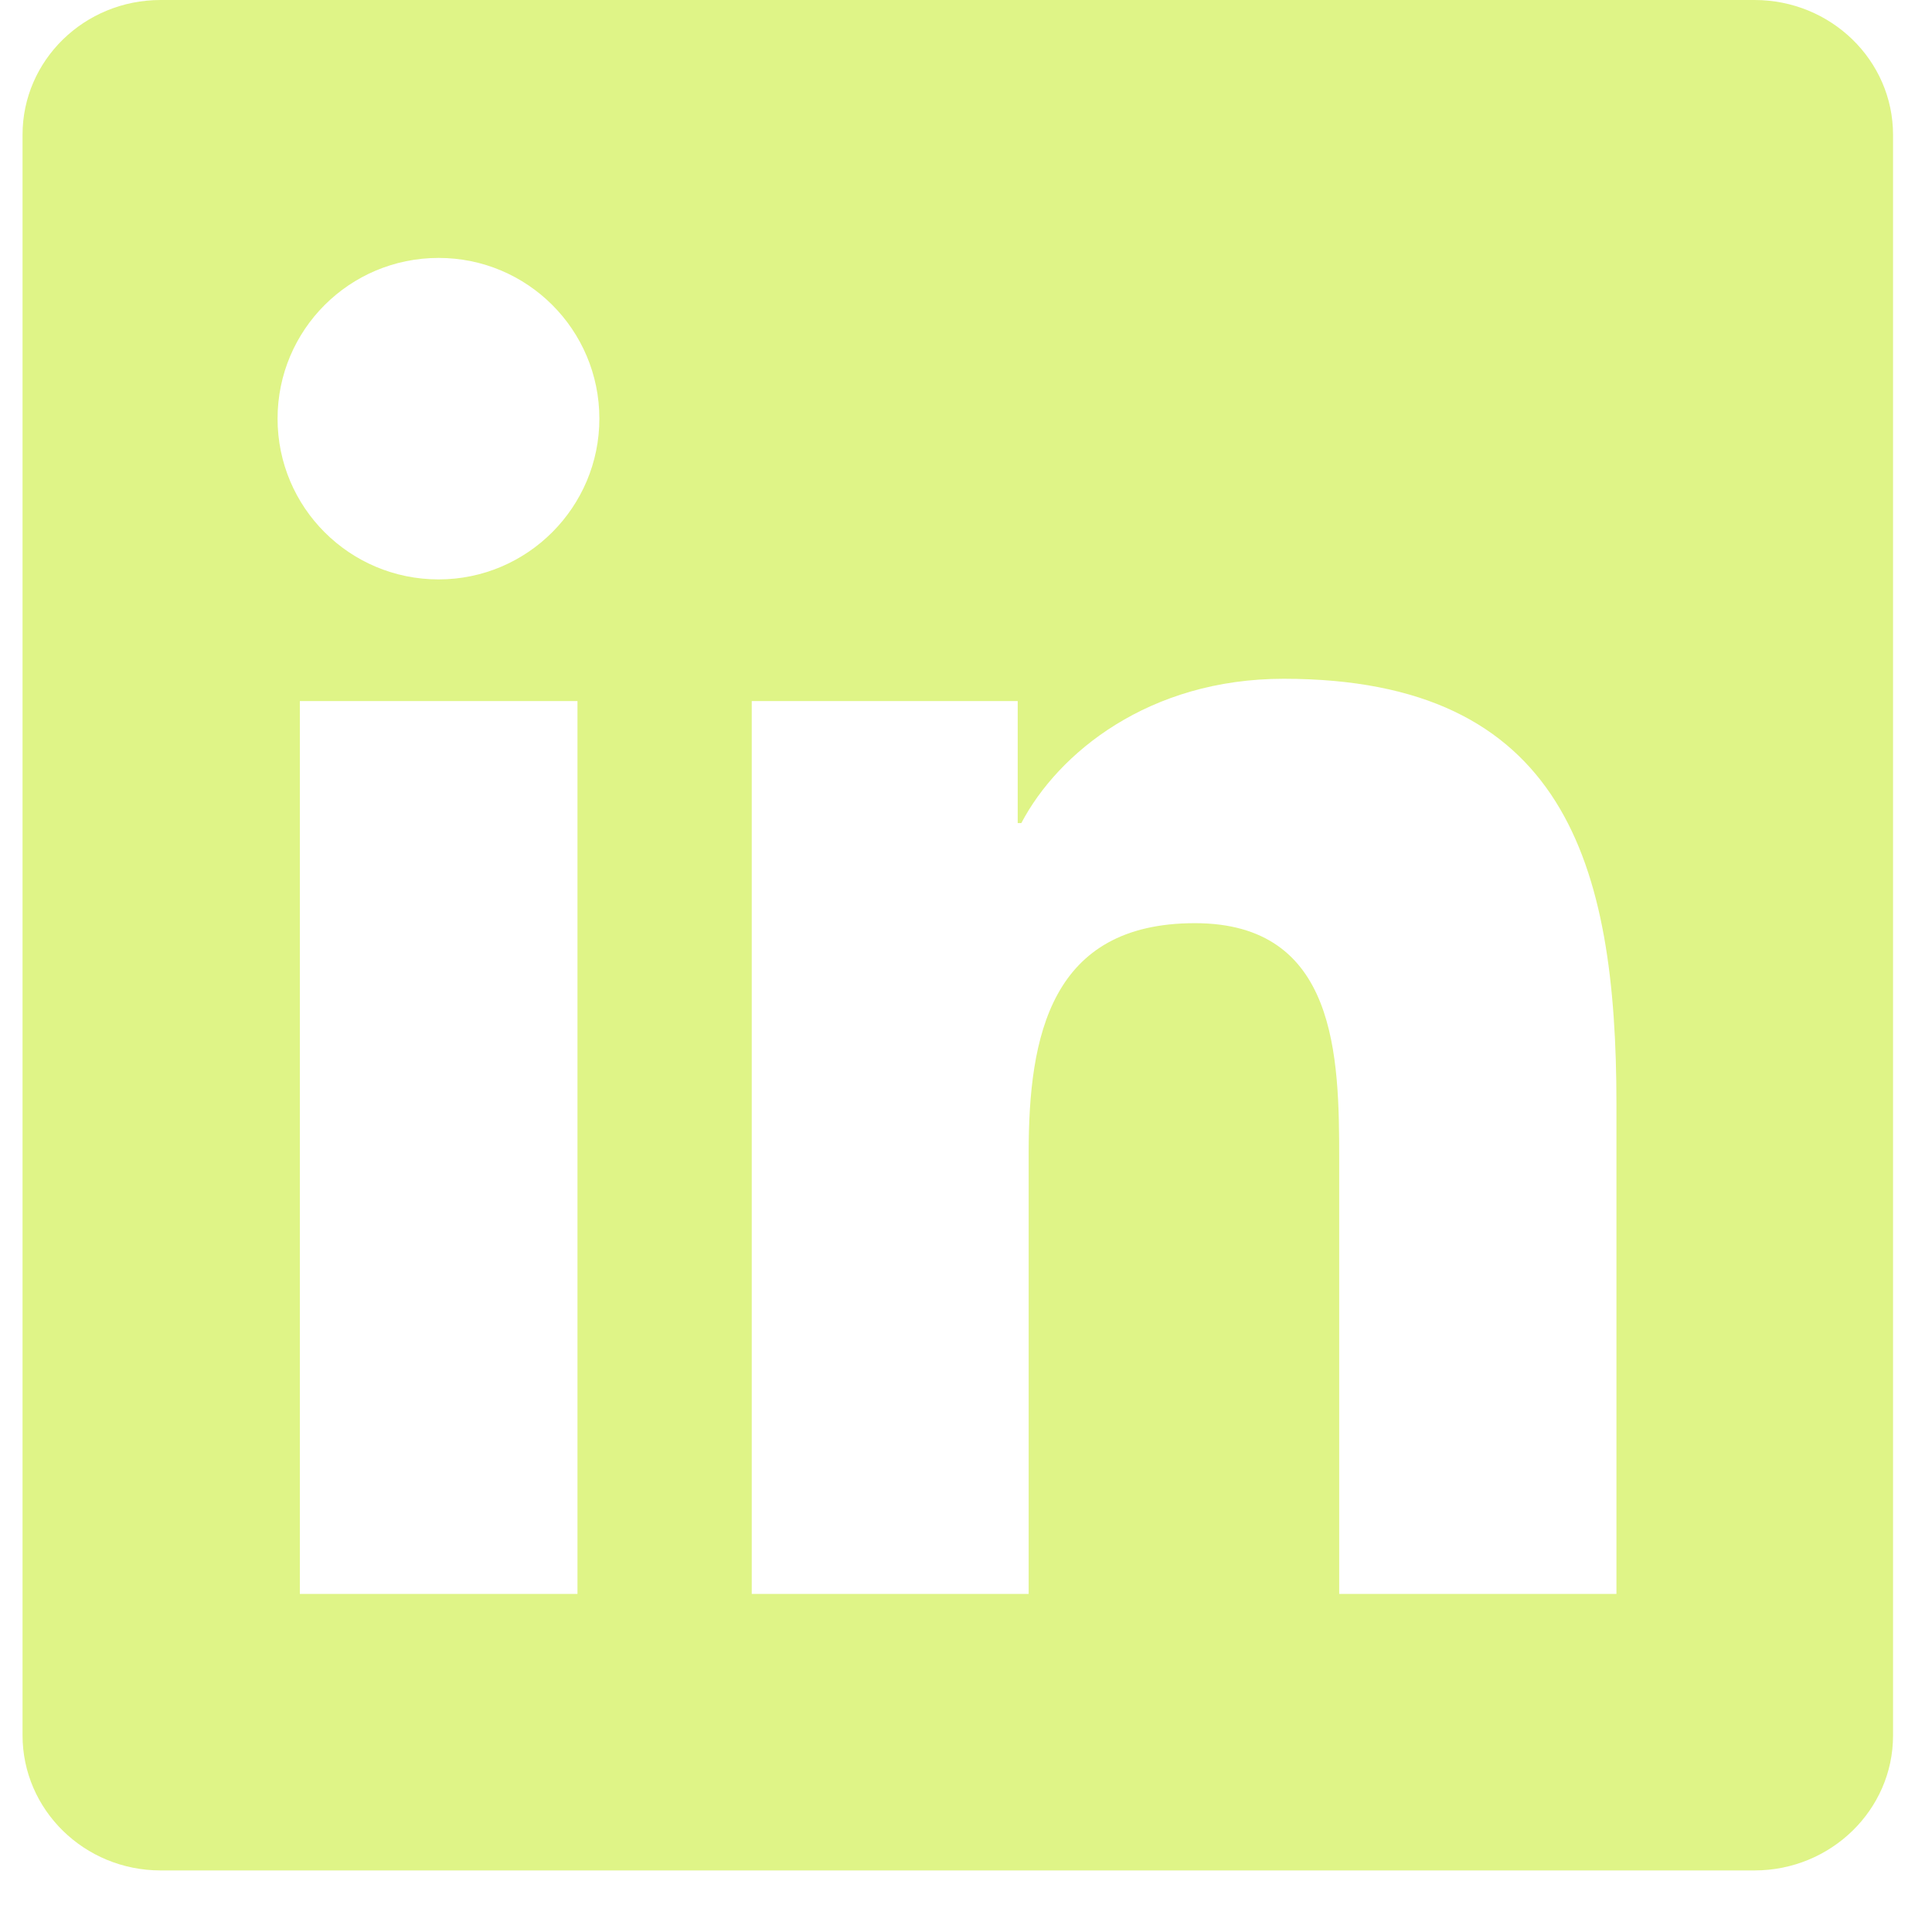<svg width="30" height="30" viewBox="0 0 30 30" fill="none" xmlns="http://www.w3.org/2000/svg">
<g id="Social Icons" clip-path="url(#clip0_49_130)">
<path id="Vector" d="M27.244 0H2.494C1.309 0 0.35 0.936 0.35 2.093V26.945C0.35 28.103 1.309 29.044 2.494 29.044H27.244C28.43 29.044 29.395 28.103 29.395 26.951V2.093C29.395 0.936 28.43 0 27.244 0ZM8.967 24.75H4.656V10.886H8.967V24.75ZM6.811 8.997C5.427 8.997 4.31 7.879 4.31 6.501C4.31 5.122 5.427 4.005 6.811 4.005C8.19 4.005 9.307 5.122 9.307 6.501C9.307 7.874 8.19 8.997 6.811 8.997ZM25.1 24.75H20.795V18.011C20.795 16.406 20.766 14.335 18.554 14.335C16.313 14.335 15.973 16.088 15.973 17.898V24.75H11.673V10.886H15.803V12.781H15.859C16.432 11.691 17.839 10.54 19.932 10.54C24.295 10.54 25.1 13.41 25.1 17.143V24.75Z" fill="#DFF487"/>
</g>
<defs>
<clipPath id="clip0_49_130">
<rect width="29.044" height="29.044" fill="white" transform="translate(0.35)"/>
</clipPath>
</defs>
</svg>
